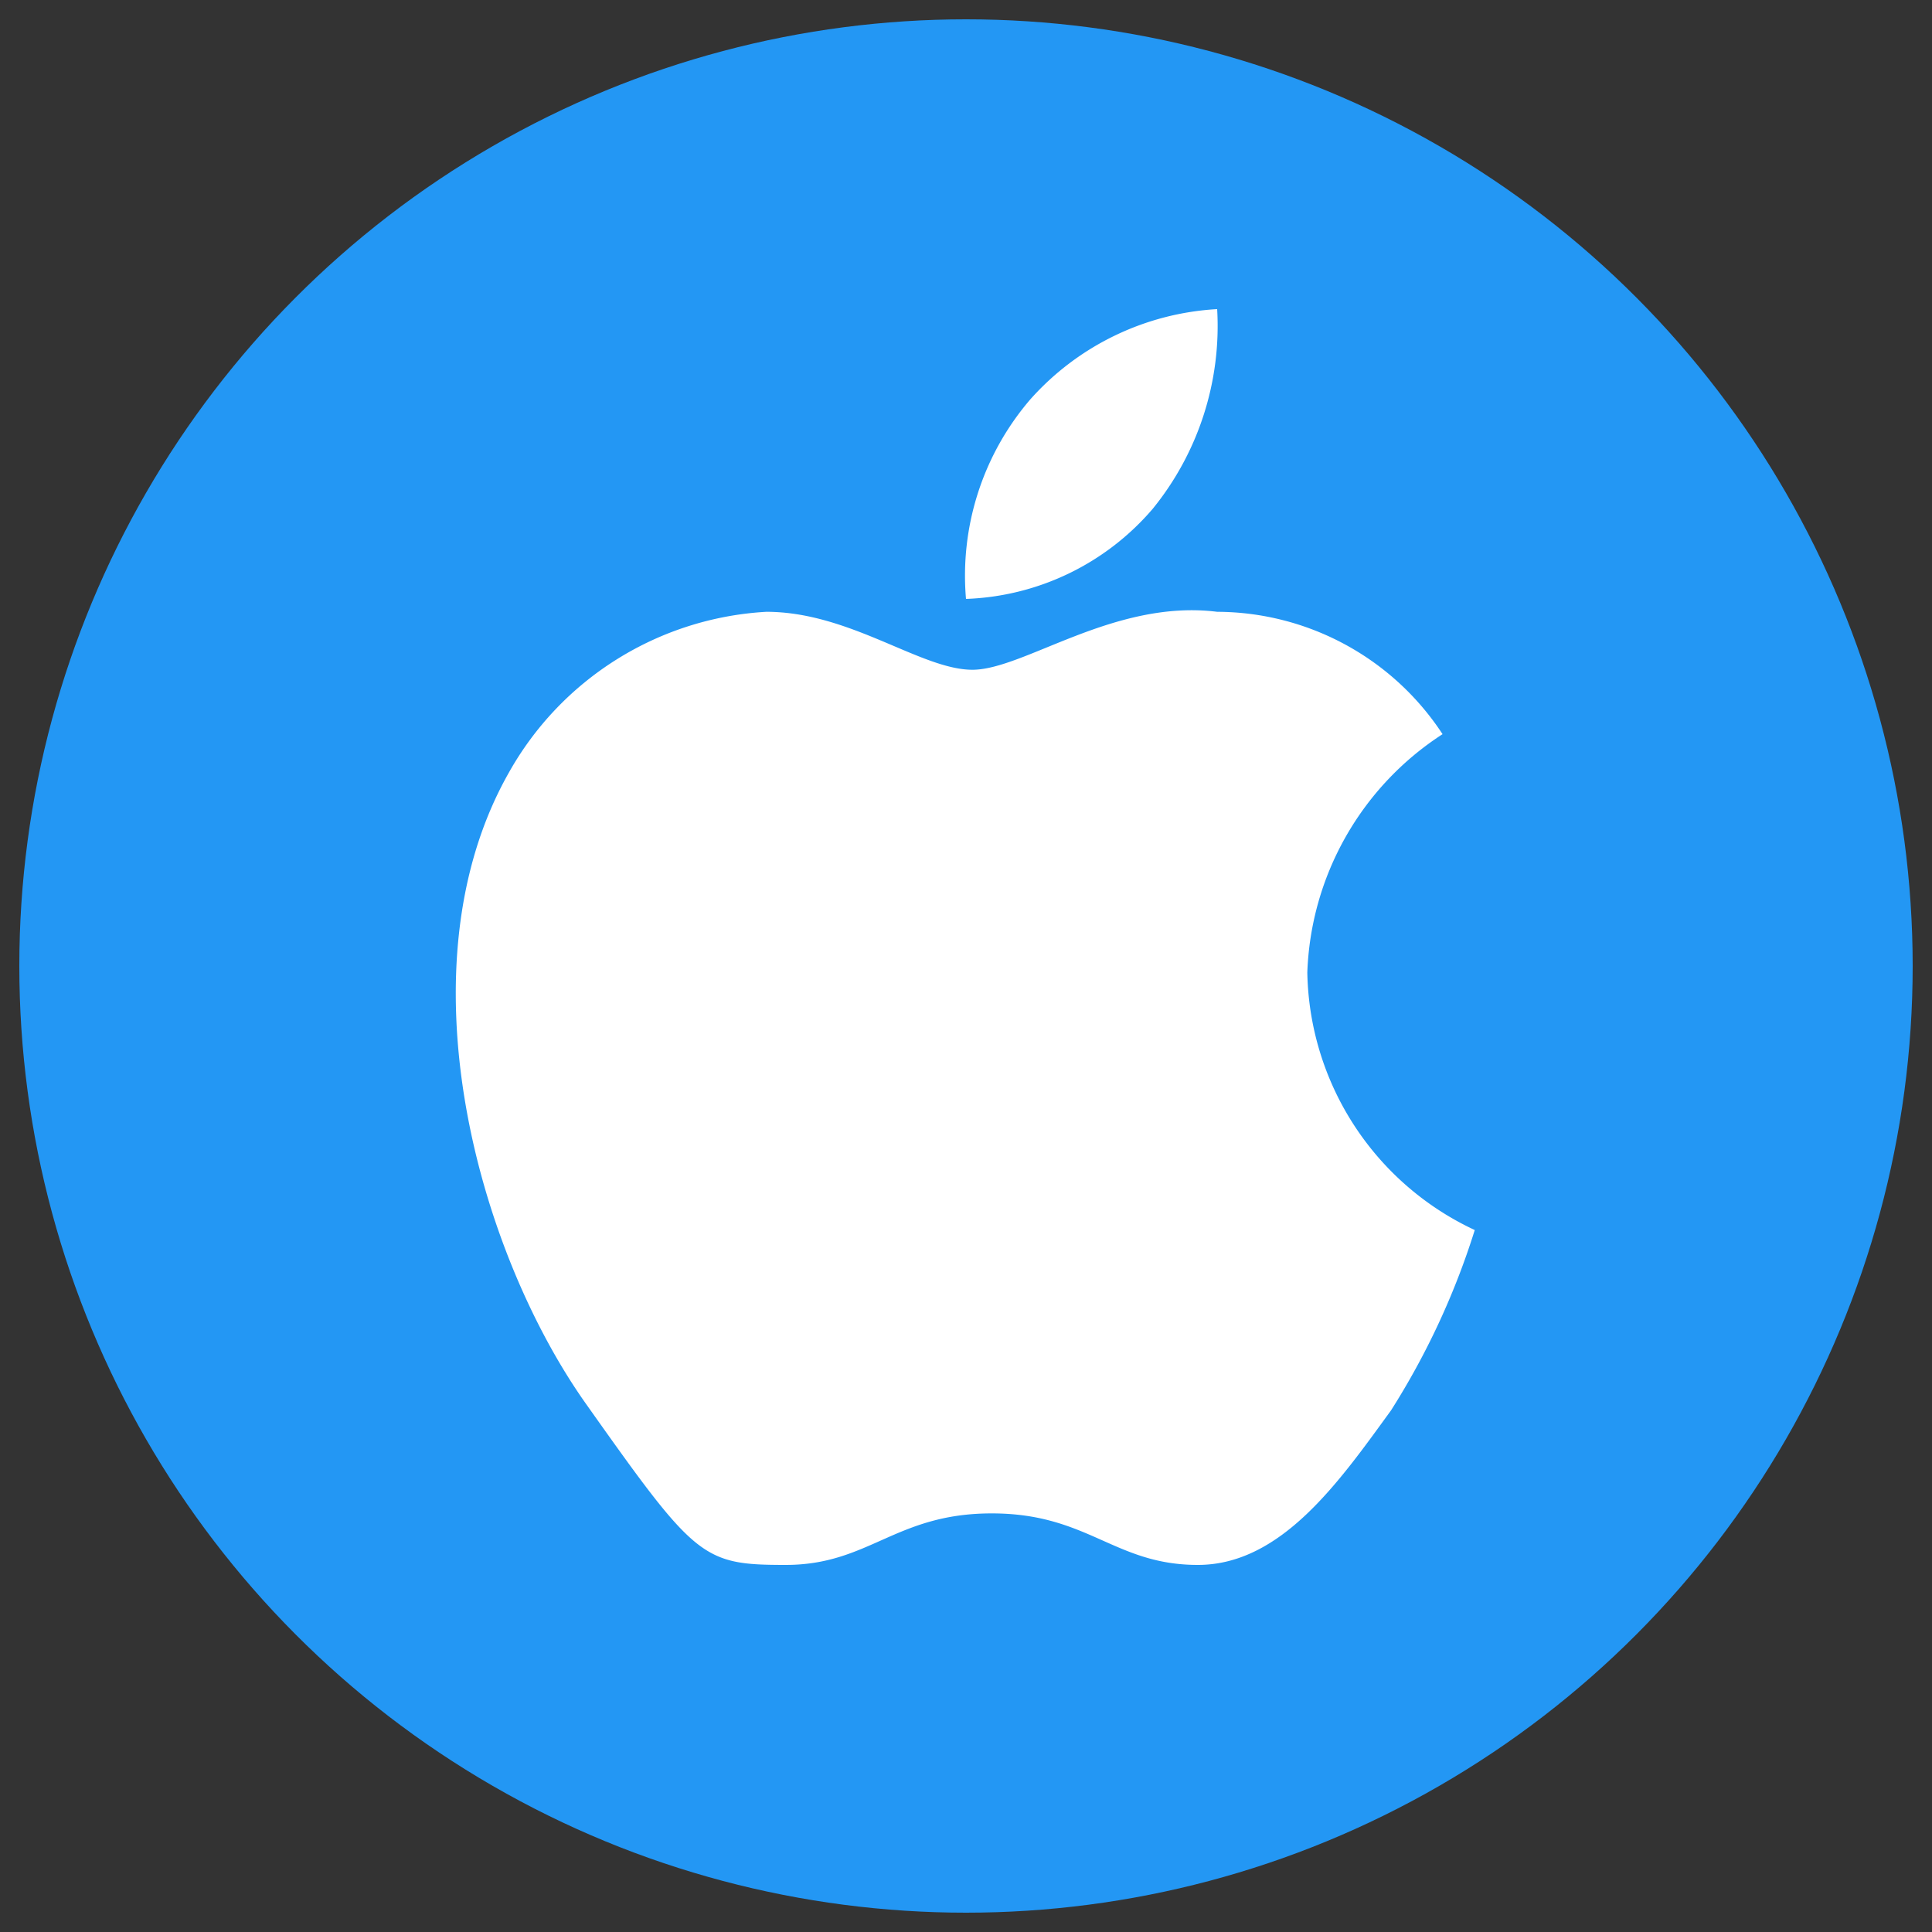<svg xmlns="http://www.w3.org/2000/svg" viewBox="0 0 30 30"><rect x="0" y="0" width="30" height="30" fill="#333333" stroke="none"/><defs><style>.a{fill:#2397f4;}.b{fill:#fff;fill-rule:evenodd;}</style></defs><title>ios</title><circle class="a" cx="15" cy="15" r="14.7"/><path class="b" d="M20.3,15.1a4.6,4.6,0,0,1,2.1-3.7,4.2,4.2,0,0,0-3.5-1.9c-1.6-.2-3,.9-3.8.9s-1.9-.9-3.2-.9a4.9,4.9,0,0,0-4,2.5c-1.7,3-.5,7.4,1.2,9.8s1.8,2.5,3.1,2.5,1.7-.8,3.2-.8,1.9.8,3.2.8,2.2-1.3,3-2.4a11.8,11.8,0,0,0,1.3-2.8,4.5,4.5,0,0,1-2.6-4ZM17.9,7.9a4.5,4.5,0,0,0,1-3.1A4.2,4.2,0,0,0,16,6.2a4.2,4.2,0,0,0-1,3.1,4,4,0,0,0,2.9-1.4Z"/></svg>